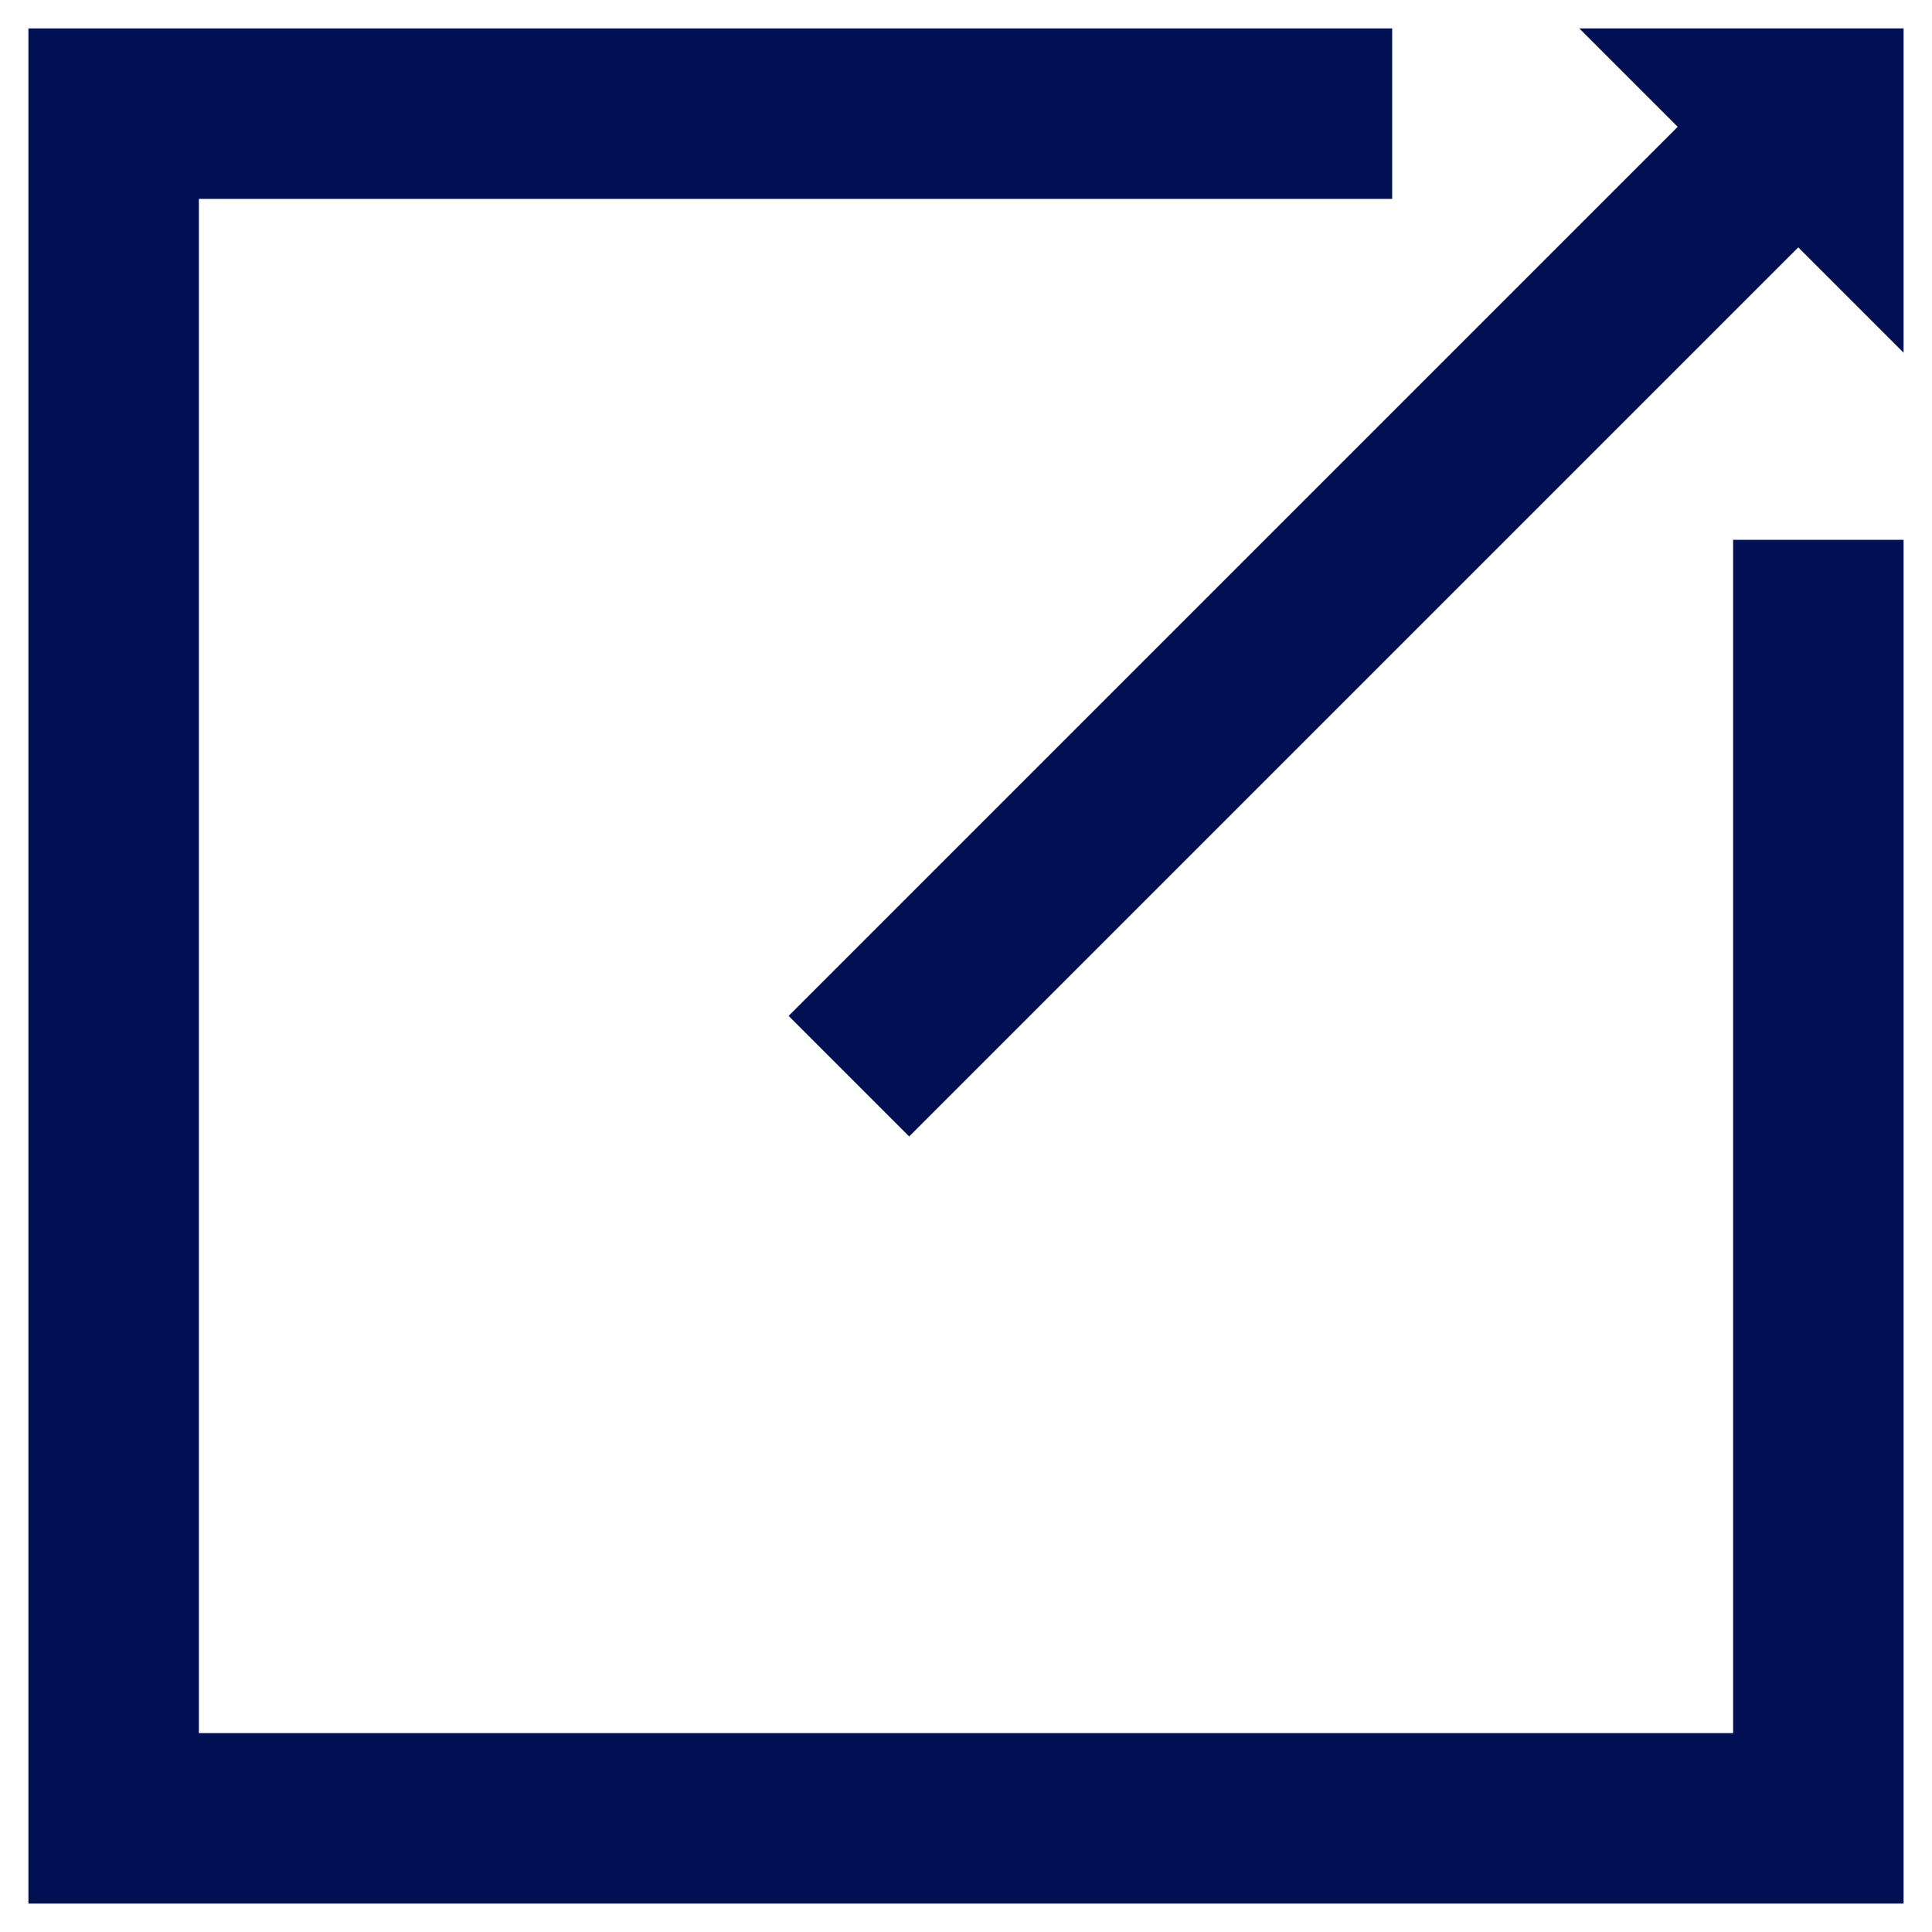 <svg width="34" height="34" viewBox="0 0 34 34" fill="none" xmlns="http://www.w3.org/2000/svg">
<path d="M24.5 2H2V32H32V9.5" stroke="#001052" stroke-width="3"/>
<line x1="14.939" y1="18.939" x2="30.939" y2="2.939" stroke="#001052" stroke-width="3"/>
<path d="M33 1H29L33 5V1Z" fill="#001052" stroke="#001052"/>
</svg>
